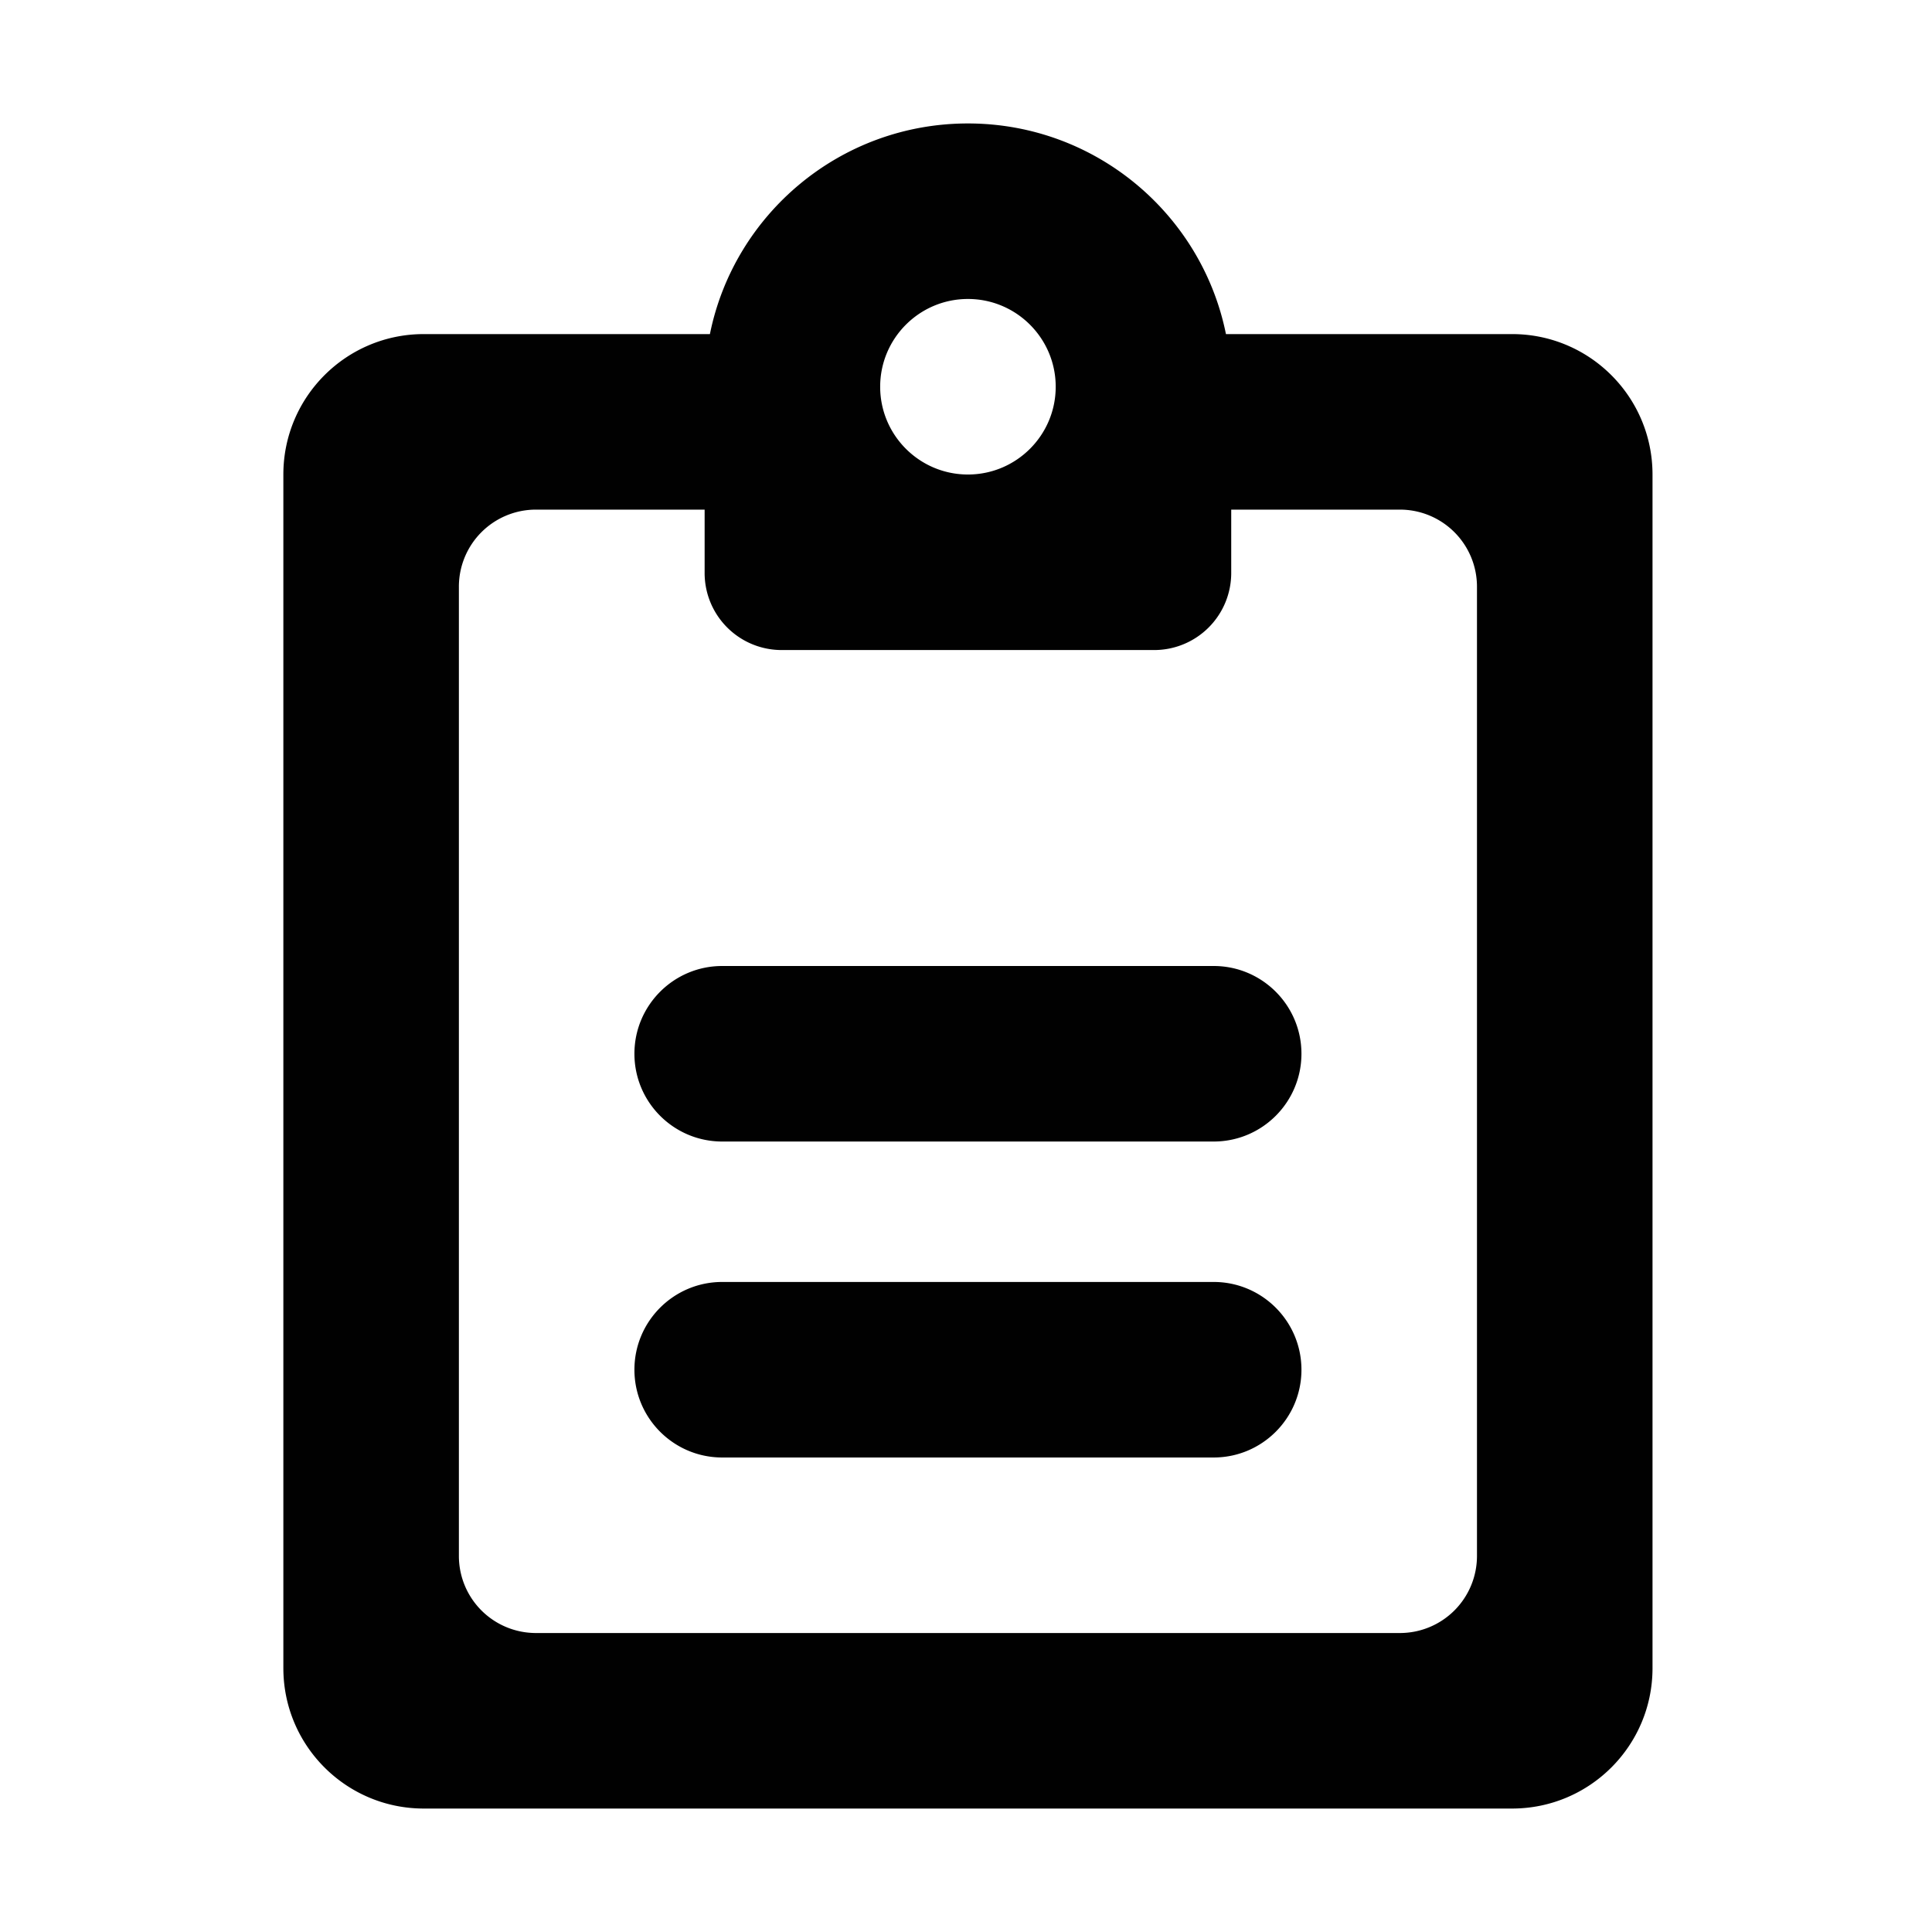 <svg viewBox="0 0 500 500" xmlns="http://www.w3.org/2000/svg">
  <path clip-rule="evenodd" d="M314.099 250H186.901c-12.536 0-22.713 10.175-22.713 22.715 0 12.537 10.177 22.712 22.713 22.712h127.198c12.537 0 22.716-10.175 22.716-22.712-.001-12.54-10.179-22.715-22.716-22.715zm0 81.771H186.901c-12.536 0-22.713 10.175-22.713 22.711s10.177 22.716 22.713 22.716h127.198c12.537 0 22.716-10.18 22.716-22.716s-10.179-22.711-22.716-22.711zm-240.766 99.94c0 20.078 16.264 36.34 36.343 36.34h281.648c20.078 0 36.345-16.262 36.345-36.34V122.802c0-20.077-16.267-36.341-36.345-36.341h-74.049c-6.263-31.071-33.797-54.512-66.774-54.512-32.98 0-60.512 23.441-66.774 54.512h-74.051c-20.079 0-36.343 16.264-36.343 36.341v308.909zm65.417-299.822h43.607v16.353a19.937 19.937 0 0019.991 19.989h96.301a19.94 19.94 0 0019.991-19.989v-16.353h43.607a19.94 19.94 0 0119.992 19.991v250.754a19.938 19.938 0 01-19.992 19.99H138.75a19.934 19.934 0 01-19.989-19.99V151.879a19.935 19.935 0 0119.989-19.99zm89.037-31.8c0-12.537 10.177-22.714 22.713-22.714 12.537 0 22.715 10.177 22.715 22.714 0 12.538-10.178 22.713-22.715 22.713-12.536 0-22.713-10.175-22.713-22.713z" fill="#010101" fill-rule="evenodd"/>
</svg>
